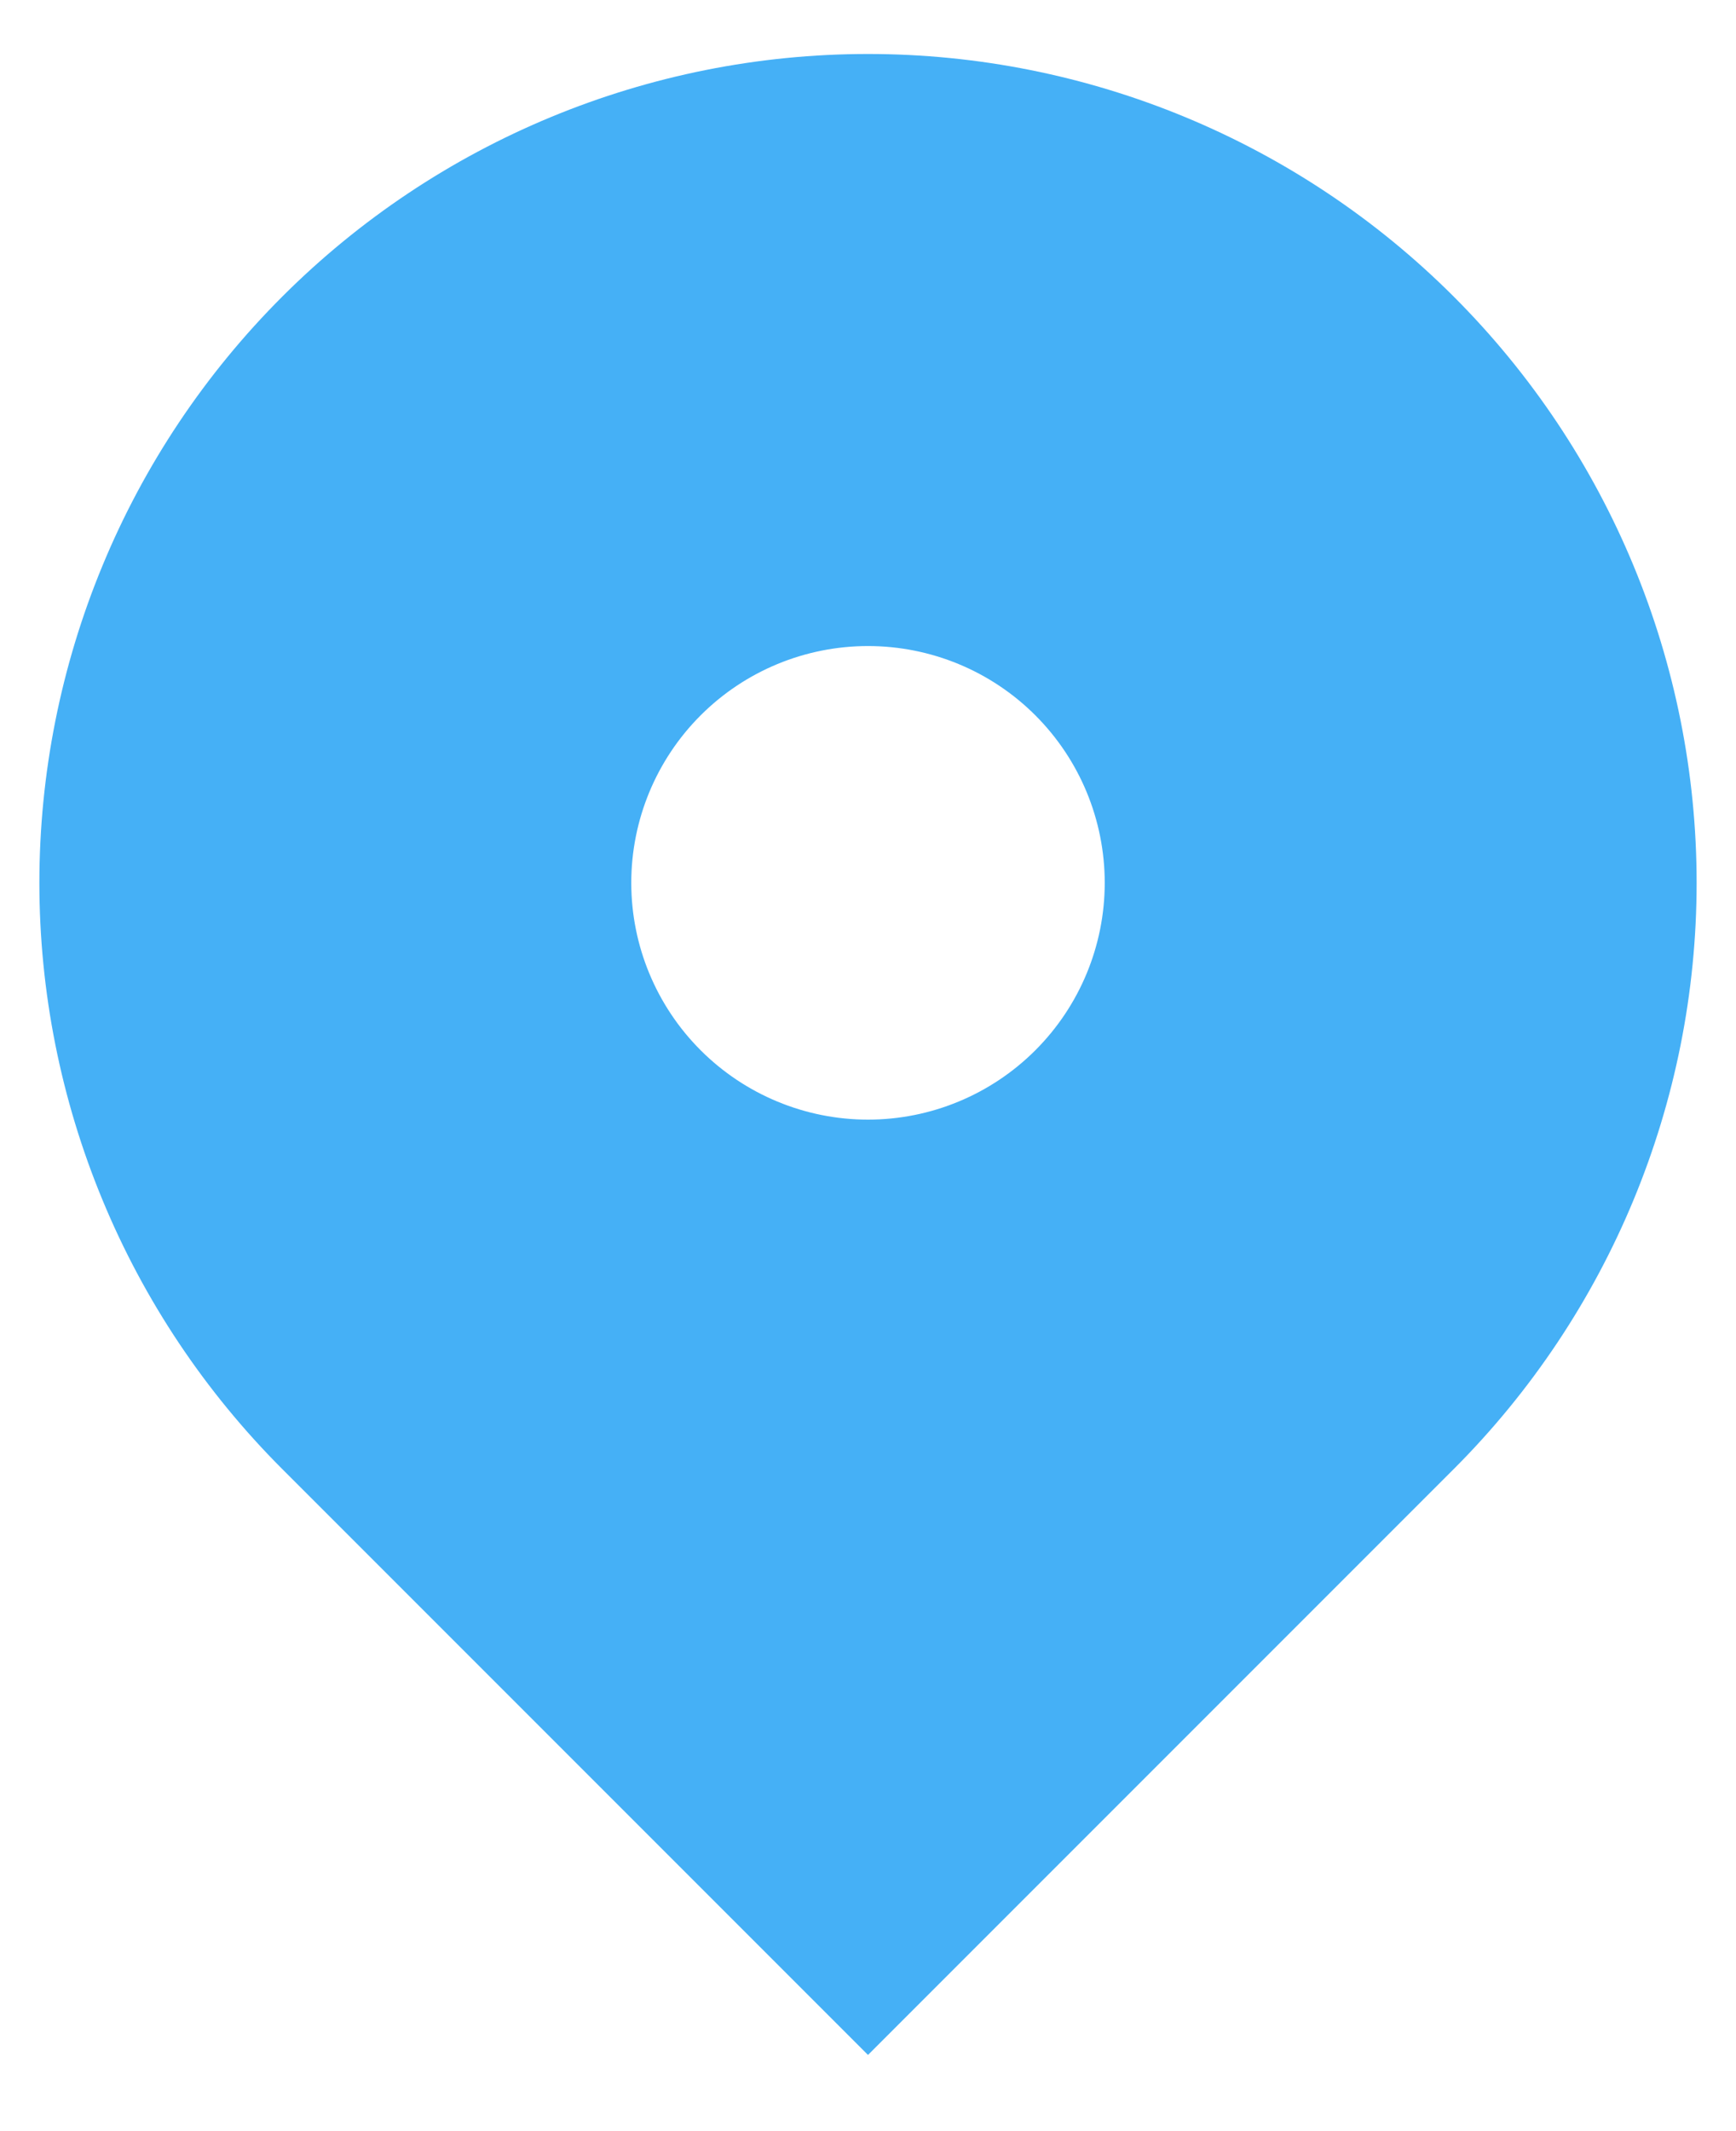 <svg width="22" height="27" viewBox="0 0 22 27" fill="none" xmlns="http://www.w3.org/2000/svg">
<path fill-rule="evenodd" clip-rule="evenodd" d="M3.575 3.76C5.544 1.79 8.215 0.684 11 0.684C13.785 0.684 16.456 1.79 18.425 3.76C20.394 5.729 21.501 8.4 21.501 11.185C21.501 13.97 20.394 16.64 18.425 18.61L11 26.035L3.575 18.61C2.6 17.634 1.826 16.477 1.299 15.203C0.771 13.929 0.499 12.563 0.499 11.185C0.499 9.806 0.771 8.44 1.299 7.166C1.826 5.892 2.6 4.735 3.575 3.76ZM11 14.185C11.796 14.185 12.559 13.868 13.121 13.306C13.684 12.743 14 11.98 14 11.185C14 10.389 13.684 9.626 13.121 9.063C12.559 8.501 11.796 8.185 11 8.185C10.204 8.185 9.441 8.501 8.879 9.063C8.316 9.626 8 10.389 8 11.185C8 11.98 8.316 12.743 8.879 13.306C9.441 13.868 10.204 14.185 11 14.185Z" fill="#45B0F6"/>
</svg>
